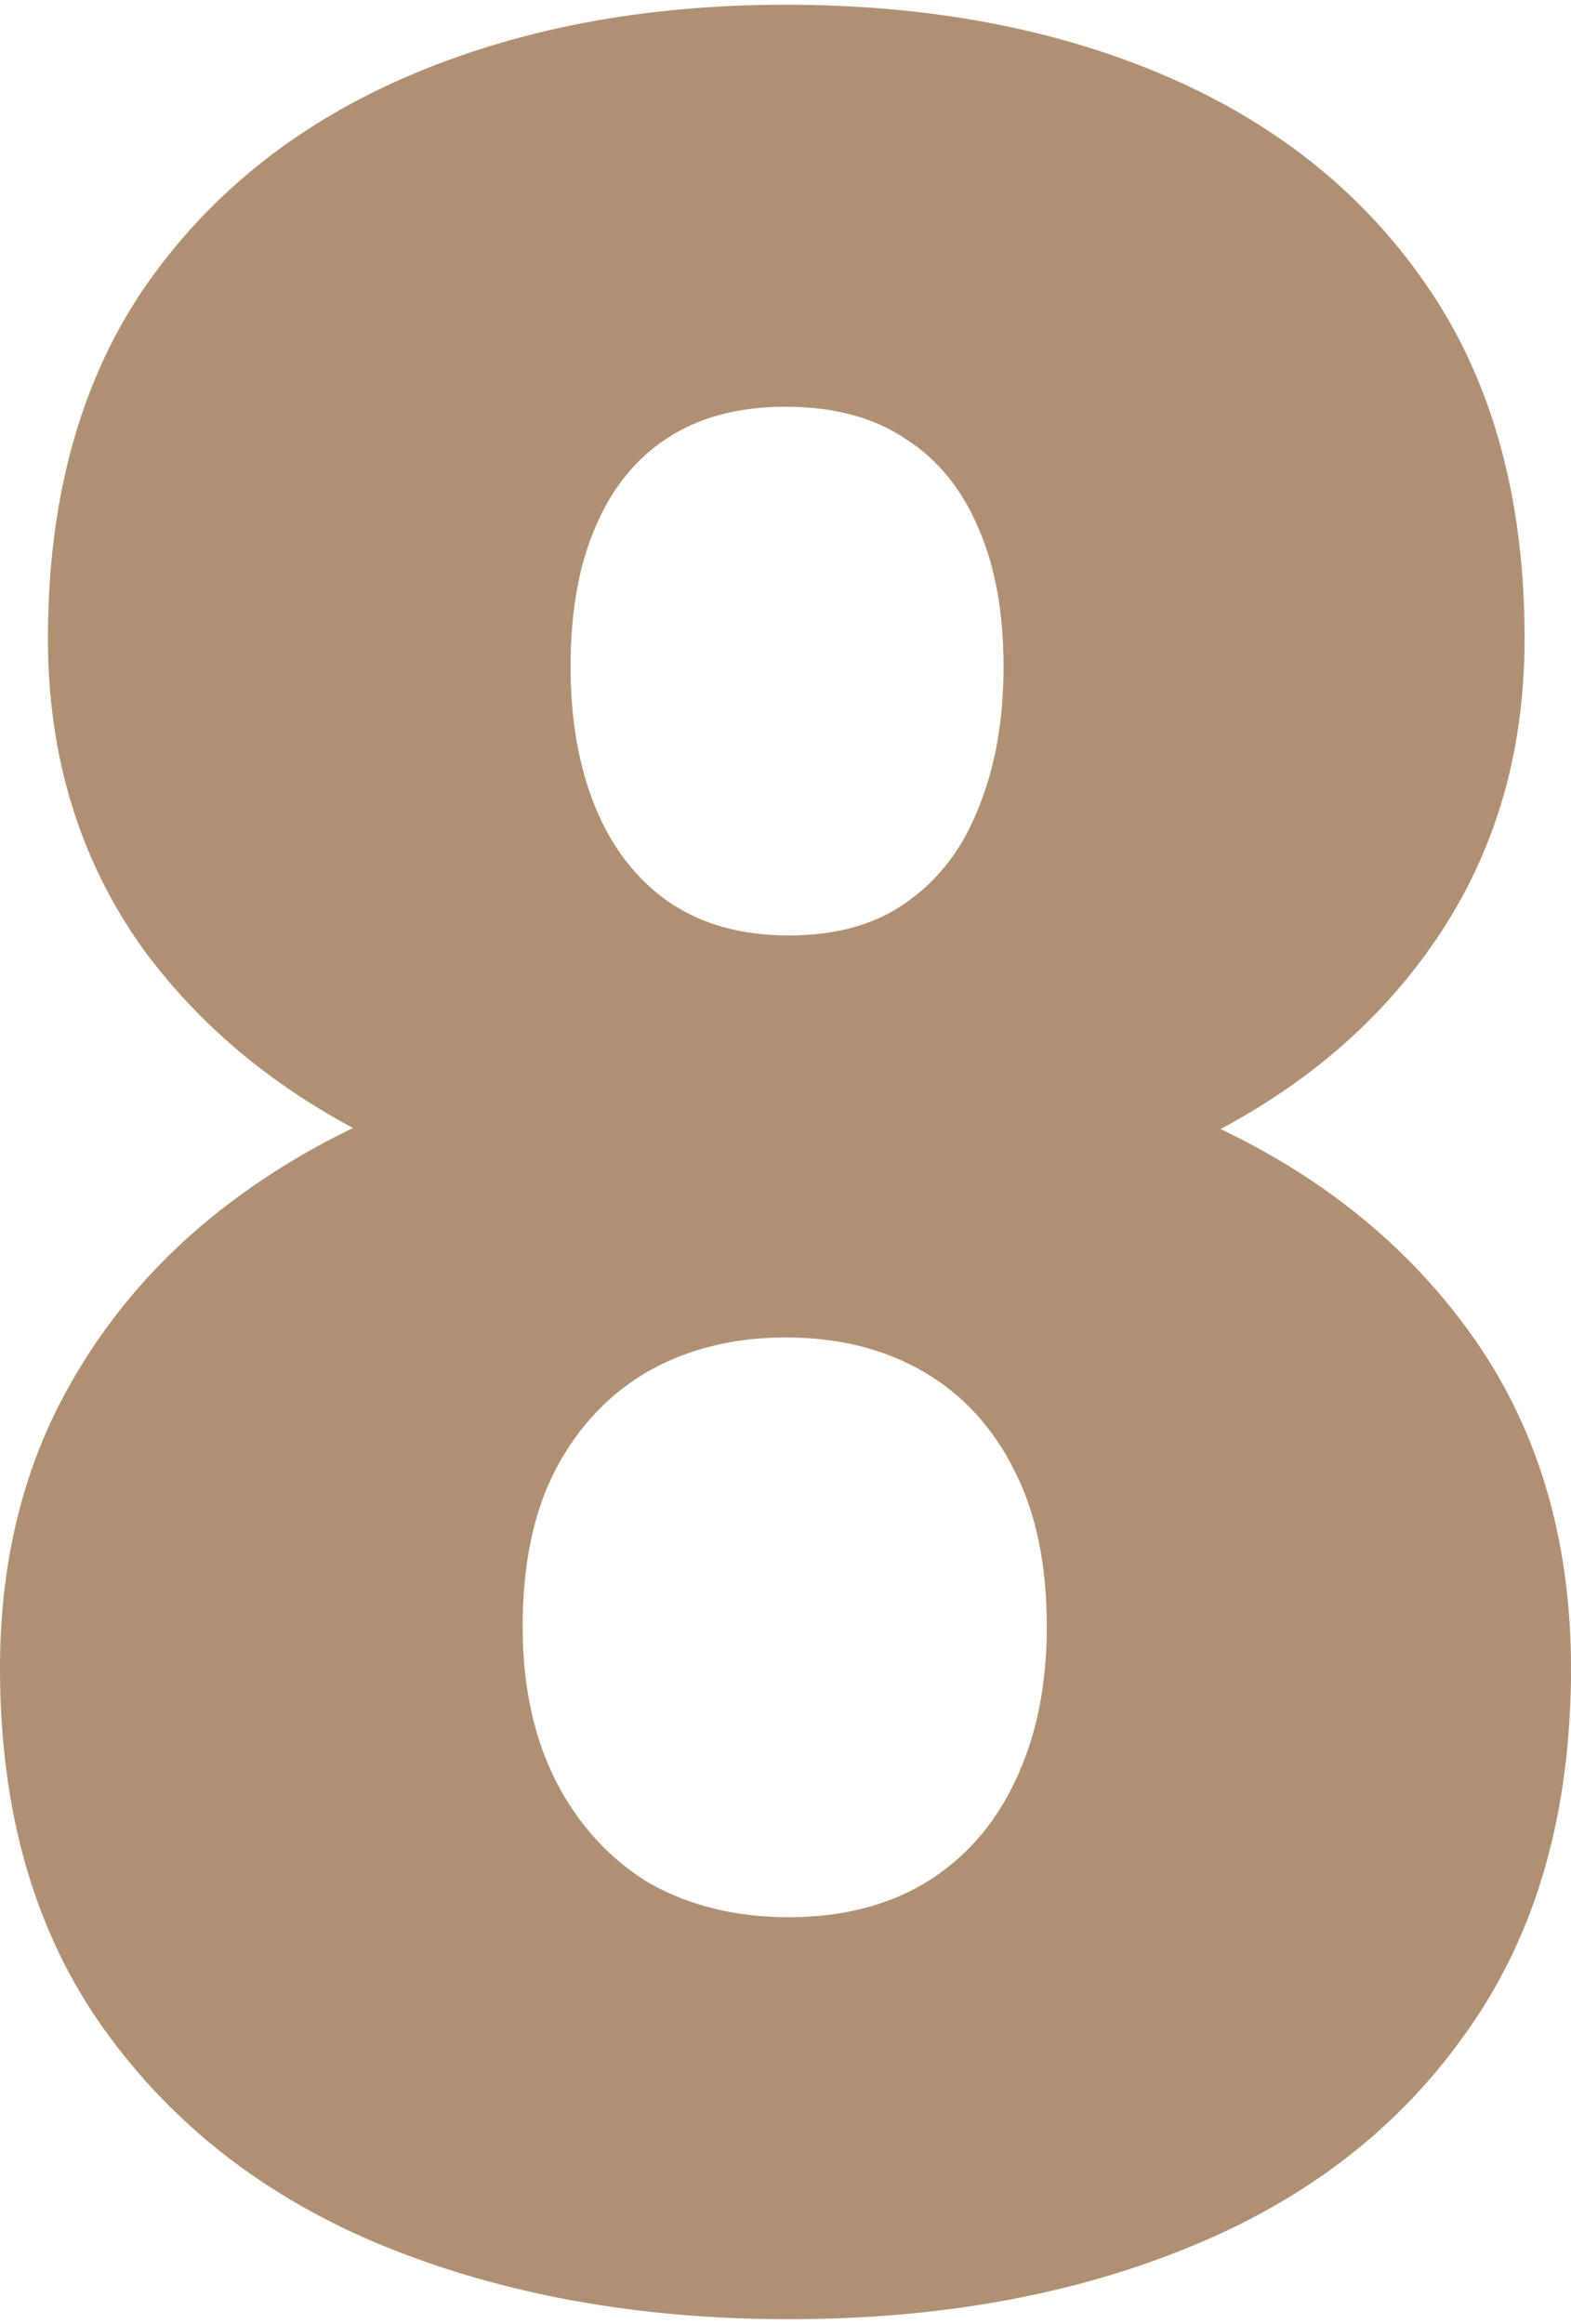 <svg width="96" height="142" viewBox="0 0 96 142" fill="none" xmlns="http://www.w3.org/2000/svg">
<path id="08" d="M96 101.938C96 110.692 93.921 118.03 89.764 123.95C85.669 129.87 80 134.31 72.756 137.27C65.575 140.23 57.386 141.71 48.189 141.71C39.055 141.71 30.835 140.23 23.528 137.27C16.284 134.31 10.551 129.87 6.331 123.95C2.11 118.03 0 110.692 0 101.938C0 95.955 1.197 90.602 3.591 85.879C6.047 81.092 9.449 77.03 13.795 73.692C18.142 70.354 23.213 67.804 29.008 66.04C34.866 64.277 41.197 63.395 48 63.395C57.197 63.395 65.417 64.97 72.661 68.119C79.906 71.205 85.606 75.613 89.764 81.344C93.921 87.075 96 93.94 96 101.938ZM63.968 99.388C63.968 95.609 63.307 92.429 61.984 89.846C60.661 87.201 58.803 85.186 56.41 83.8C54.016 82.415 51.213 81.722 48 81.722C44.85 81.722 42.047 82.415 39.59 83.8C37.197 85.186 35.307 87.201 33.921 89.846C32.598 92.429 31.937 95.609 31.937 99.388C31.937 103.041 32.63 106.221 34.016 108.929C35.402 111.574 37.291 113.621 39.685 115.07C42.142 116.455 44.976 117.148 48.189 117.148C51.402 117.148 54.173 116.455 56.504 115.07C58.898 113.621 60.724 111.574 61.984 108.929C63.307 106.221 63.968 103.041 63.968 99.388ZM93.165 39.022C93.165 46.202 91.244 52.5 87.402 57.916C83.622 63.269 78.331 67.457 71.528 70.48C64.787 73.44 57.008 74.92 48.189 74.92C39.433 74.92 31.622 73.44 24.756 70.48C17.953 67.457 12.598 63.269 8.693 57.916C4.85 52.5 2.929 46.202 2.929 39.022C2.929 30.583 4.85 23.498 8.693 17.767C12.598 12.036 17.953 7.69 24.756 4.73C31.559 1.77 39.307 0.29 48 0.29C56.819 0.29 64.63 1.77 71.433 4.73C78.236 7.69 83.559 12.036 87.402 17.767C91.244 23.498 93.165 30.583 93.165 39.022ZM61.323 40.723C61.323 37.448 60.819 34.645 59.811 32.315C58.803 29.922 57.323 28.096 55.37 26.836C53.417 25.513 50.961 24.852 48 24.852C45.165 24.852 42.772 25.482 40.819 26.741C38.866 28.001 37.386 29.827 36.378 32.221C35.37 34.551 34.866 37.385 34.866 40.723C34.866 43.998 35.37 46.863 36.378 49.319C37.386 51.776 38.866 53.697 40.819 55.082C42.835 56.468 45.291 57.16 48.189 57.16C51.15 57.16 53.575 56.468 55.465 55.082C57.417 53.697 58.866 51.776 59.811 49.319C60.819 46.863 61.323 43.998 61.323 40.723Z" fill="#AF9073"/>
</svg>
